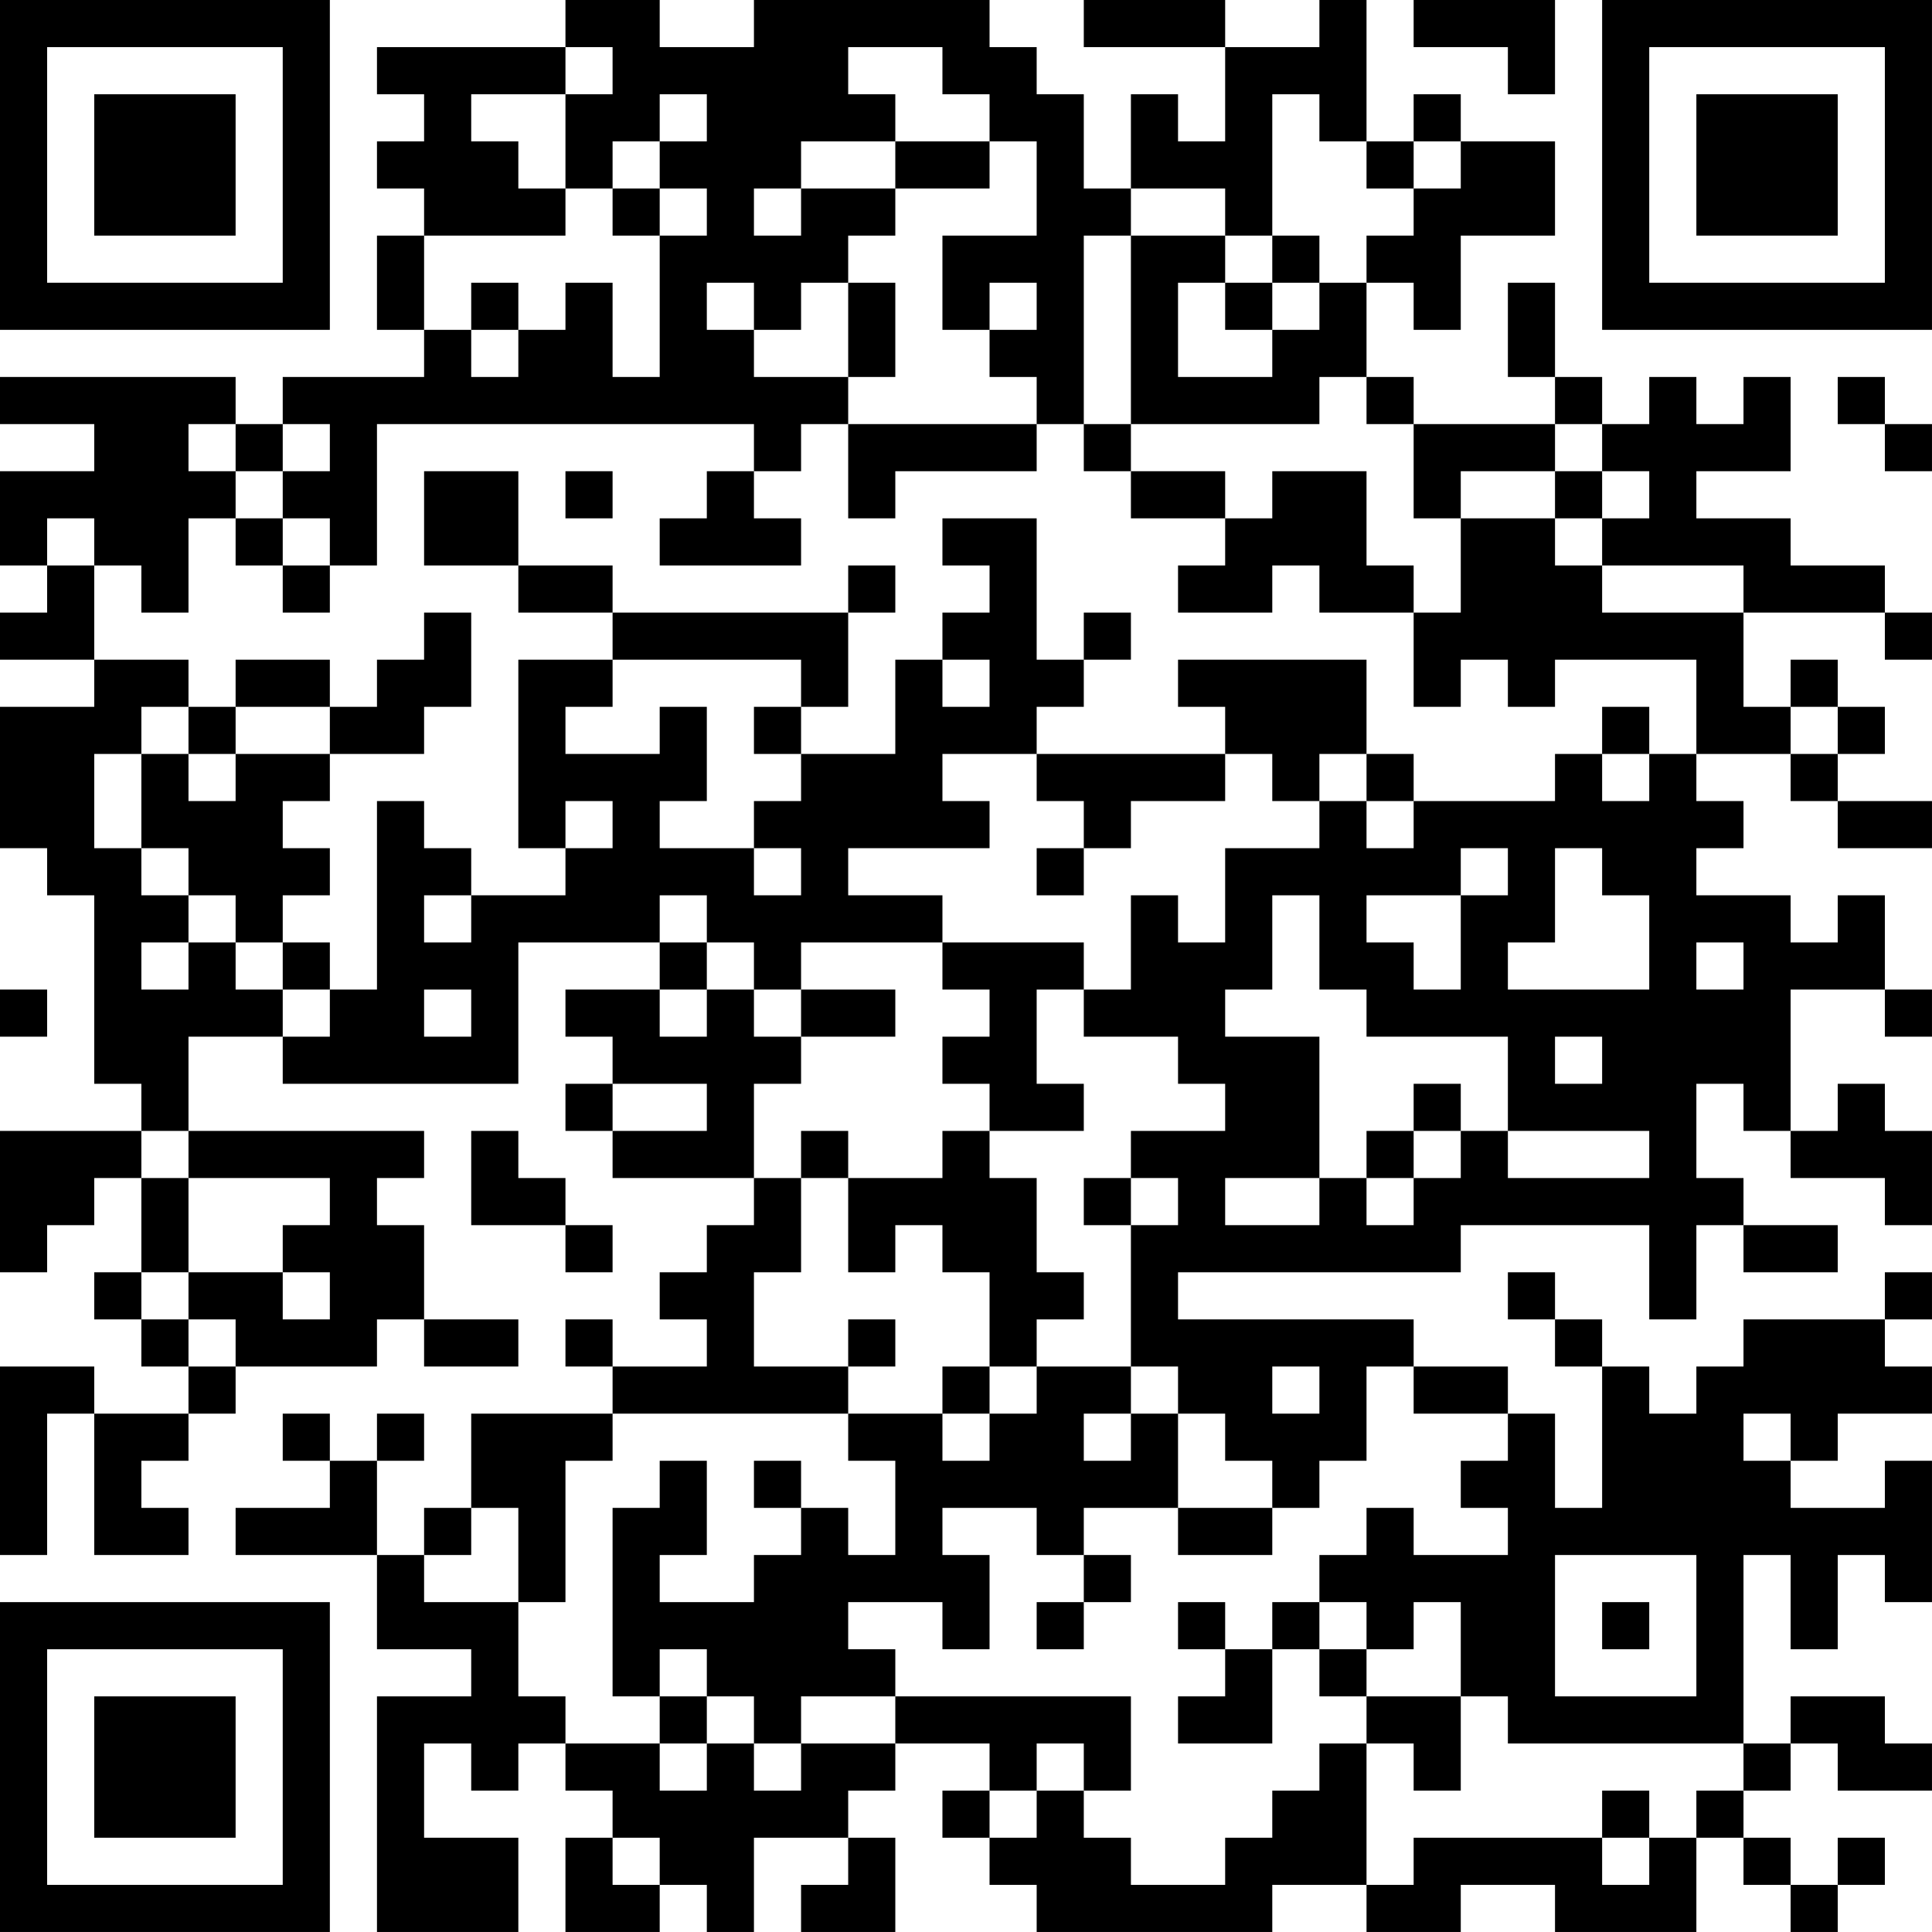 <?xml version="1.0" encoding="UTF-8"?>
<svg xmlns="http://www.w3.org/2000/svg" version="1.1" width="400" height="400" viewBox="0 0 400 400"><rect x="0" y="0" width="400" height="400" fill="#ffffff"/><g transform="scale(9.756)"><g transform="translate(0,0)"><path fill-rule="evenodd" d="M12 0L12 1L8 1L8 2L9 2L9 3L8 3L8 4L9 4L9 5L8 5L8 7L9 7L9 8L6 8L6 9L5 9L5 8L0 8L0 9L2 9L2 10L0 10L0 12L1 12L1 13L0 13L0 14L2 14L2 15L0 15L0 18L1 18L1 19L2 19L2 23L3 23L3 24L0 24L0 27L1 27L1 26L2 26L2 25L3 25L3 27L2 27L2 28L3 28L3 29L4 29L4 30L2 30L2 29L0 29L0 33L1 33L1 30L2 30L2 33L4 33L4 32L3 32L3 31L4 31L4 30L5 30L5 29L8 29L8 28L9 28L9 29L11 29L11 28L9 28L9 26L8 26L8 25L9 25L9 24L4 24L4 22L6 22L6 23L11 23L11 20L14 20L14 21L12 21L12 22L13 22L13 23L12 23L12 24L13 24L13 25L16 25L16 26L15 26L15 27L14 27L14 28L15 28L15 29L13 29L13 28L12 28L12 29L13 29L13 30L10 30L10 32L9 32L9 33L8 33L8 31L9 31L9 30L8 30L8 31L7 31L7 30L6 30L6 31L7 31L7 32L5 32L5 33L8 33L8 35L10 35L10 36L8 36L8 41L11 41L11 39L9 39L9 37L10 37L10 38L11 38L11 37L12 37L12 38L13 38L13 39L12 39L12 41L14 41L14 40L15 40L15 41L16 41L16 39L18 39L18 40L17 40L17 41L19 41L19 39L18 39L18 38L19 38L19 37L21 37L21 38L20 38L20 39L21 39L21 40L22 40L22 41L27 41L27 40L29 40L29 41L31 41L31 40L33 40L33 41L36 41L36 39L37 39L37 40L38 40L38 41L39 41L39 40L40 40L40 39L39 39L39 40L38 40L38 39L37 39L37 38L38 38L38 37L39 37L39 38L41 38L41 37L40 37L40 36L38 36L38 37L37 37L37 33L38 33L38 35L39 35L39 33L40 33L40 34L41 34L41 31L40 31L40 32L38 32L38 31L39 31L39 30L41 30L41 29L40 29L40 28L41 28L41 27L40 27L40 28L37 28L37 29L36 29L36 30L35 30L35 29L34 29L34 28L33 28L33 27L32 27L32 28L33 28L33 29L34 29L34 32L33 32L33 30L32 30L32 29L30 29L30 28L25 28L25 27L31 27L31 26L35 26L35 28L36 28L36 26L37 26L37 27L39 27L39 26L37 26L37 25L36 25L36 23L37 23L37 24L38 24L38 25L40 25L40 26L41 26L41 24L40 24L40 23L39 23L39 24L38 24L38 21L40 21L40 22L41 22L41 21L40 21L40 19L39 19L39 20L38 20L38 19L36 19L36 18L37 18L37 17L36 17L36 16L38 16L38 17L39 17L39 18L41 18L41 17L39 17L39 16L40 16L40 15L39 15L39 14L38 14L38 15L37 15L37 13L40 13L40 14L41 14L41 13L40 13L40 12L38 12L38 11L36 11L36 10L38 10L38 8L37 8L37 9L36 9L36 8L35 8L35 9L34 9L34 8L33 8L33 6L32 6L32 8L33 8L33 9L30 9L30 8L29 8L29 6L30 6L30 7L31 7L31 5L33 5L33 3L31 3L31 2L30 2L30 3L29 3L29 0L28 0L28 1L26 1L26 0L23 0L23 1L26 1L26 3L25 3L25 2L24 2L24 4L23 4L23 2L22 2L22 1L21 1L21 0L16 0L16 1L14 1L14 0ZM30 0L30 1L32 1L32 2L33 2L33 0ZM12 1L12 2L10 2L10 3L11 3L11 4L12 4L12 5L9 5L9 7L10 7L10 8L11 8L11 7L12 7L12 6L13 6L13 8L14 8L14 5L15 5L15 4L14 4L14 3L15 3L15 2L14 2L14 3L13 3L13 4L12 4L12 2L13 2L13 1ZM18 1L18 2L19 2L19 3L17 3L17 4L16 4L16 5L17 5L17 4L19 4L19 5L18 5L18 6L17 6L17 7L16 7L16 6L15 6L15 7L16 7L16 8L18 8L18 9L17 9L17 10L16 10L16 9L8 9L8 12L7 12L7 11L6 11L6 10L7 10L7 9L6 9L6 10L5 10L5 9L4 9L4 10L5 10L5 11L4 11L4 13L3 13L3 12L2 12L2 11L1 11L1 12L2 12L2 14L4 14L4 15L3 15L3 16L2 16L2 18L3 18L3 19L4 19L4 20L3 20L3 21L4 21L4 20L5 20L5 21L6 21L6 22L7 22L7 21L8 21L8 17L9 17L9 18L10 18L10 19L9 19L9 20L10 20L10 19L12 19L12 18L13 18L13 17L12 17L12 18L11 18L11 14L13 14L13 15L12 15L12 16L14 16L14 15L15 15L15 17L14 17L14 18L16 18L16 19L17 19L17 18L16 18L16 17L17 17L17 16L19 16L19 14L20 14L20 15L21 15L21 14L20 14L20 13L21 13L21 12L20 12L20 11L22 11L22 14L23 14L23 15L22 15L22 16L20 16L20 17L21 17L21 18L18 18L18 19L20 19L20 20L17 20L17 21L16 21L16 20L15 20L15 19L14 19L14 20L15 20L15 21L14 21L14 22L15 22L15 21L16 21L16 22L17 22L17 23L16 23L16 25L17 25L17 27L16 27L16 29L18 29L18 30L13 30L13 31L12 31L12 34L11 34L11 32L10 32L10 33L9 33L9 34L11 34L11 36L12 36L12 37L14 37L14 38L15 38L15 37L16 37L16 38L17 38L17 37L19 37L19 36L24 36L24 38L23 38L23 37L22 37L22 38L21 38L21 39L22 39L22 38L23 38L23 39L24 39L24 40L26 40L26 39L27 39L27 38L28 38L28 37L29 37L29 40L30 40L30 39L34 39L34 40L35 40L35 39L36 39L36 38L37 38L37 37L32 37L32 36L31 36L31 34L30 34L30 35L29 35L29 34L28 34L28 33L29 33L29 32L30 32L30 33L32 33L32 32L31 32L31 31L32 31L32 30L30 30L30 29L29 29L29 31L28 31L28 32L27 32L27 31L26 31L26 30L25 30L25 29L24 29L24 26L25 26L25 25L24 25L24 24L26 24L26 23L25 23L25 22L23 22L23 21L24 21L24 19L25 19L25 20L26 20L26 18L28 18L28 17L29 17L29 18L30 18L30 17L33 17L33 16L34 16L34 17L35 17L35 16L36 16L36 14L33 14L33 15L32 15L32 14L31 14L31 15L30 15L30 13L31 13L31 11L33 11L33 12L34 12L34 13L37 13L37 12L34 12L34 11L35 11L35 10L34 10L34 9L33 9L33 10L31 10L31 11L30 11L30 9L29 9L29 8L28 8L28 9L24 9L24 5L26 5L26 6L25 6L25 8L27 8L27 7L28 7L28 6L29 6L29 5L30 5L30 4L31 4L31 3L30 3L30 4L29 4L29 3L28 3L28 2L27 2L27 5L26 5L26 4L24 4L24 5L23 5L23 9L22 9L22 8L21 8L21 7L22 7L22 6L21 6L21 7L20 7L20 5L22 5L22 3L21 3L21 2L20 2L20 1ZM19 3L19 4L21 4L21 3ZM13 4L13 5L14 5L14 4ZM27 5L27 6L26 6L26 7L27 7L27 6L28 6L28 5ZM10 6L10 7L11 7L11 6ZM18 6L18 8L19 8L19 6ZM39 8L39 9L40 9L40 10L41 10L41 9L40 9L40 8ZM18 9L18 11L19 11L19 10L22 10L22 9ZM23 9L23 10L24 10L24 11L26 11L26 12L25 12L25 13L27 13L27 12L28 12L28 13L30 13L30 12L29 12L29 10L27 10L27 11L26 11L26 10L24 10L24 9ZM9 10L9 12L11 12L11 13L13 13L13 14L17 14L17 15L16 15L16 16L17 16L17 15L18 15L18 13L19 13L19 12L18 12L18 13L13 13L13 12L11 12L11 10ZM12 10L12 11L13 11L13 10ZM15 10L15 11L14 11L14 12L17 12L17 11L16 11L16 10ZM33 10L33 11L34 11L34 10ZM5 11L5 12L6 12L6 13L7 13L7 12L6 12L6 11ZM9 13L9 14L8 14L8 15L7 15L7 14L5 14L5 15L4 15L4 16L3 16L3 18L4 18L4 19L5 19L5 20L6 20L6 21L7 21L7 20L6 20L6 19L7 19L7 18L6 18L6 17L7 17L7 16L9 16L9 15L10 15L10 13ZM23 13L23 14L24 14L24 13ZM25 14L25 15L26 15L26 16L22 16L22 17L23 17L23 18L22 18L22 19L23 19L23 18L24 18L24 17L26 17L26 16L27 16L27 17L28 17L28 16L29 16L29 17L30 17L30 16L29 16L29 14ZM5 15L5 16L4 16L4 17L5 17L5 16L7 16L7 15ZM34 15L34 16L35 16L35 15ZM38 15L38 16L39 16L39 15ZM31 18L31 19L29 19L29 20L30 20L30 21L31 21L31 19L32 19L32 18ZM33 18L33 20L32 20L32 21L35 21L35 19L34 19L34 18ZM27 19L27 21L26 21L26 22L28 22L28 25L26 25L26 26L28 26L28 25L29 25L29 26L30 26L30 25L31 25L31 24L32 24L32 25L35 25L35 24L32 24L32 22L29 22L29 21L28 21L28 19ZM20 20L20 21L21 21L21 22L20 22L20 23L21 23L21 24L20 24L20 25L18 25L18 24L17 24L17 25L18 25L18 27L19 27L19 26L20 26L20 27L21 27L21 29L20 29L20 30L18 30L18 31L19 31L19 33L18 33L18 32L17 32L17 31L16 31L16 32L17 32L17 33L16 33L16 34L14 34L14 33L15 33L15 31L14 31L14 32L13 32L13 36L14 36L14 37L15 37L15 36L16 36L16 37L17 37L17 36L19 36L19 35L18 35L18 34L20 34L20 35L21 35L21 33L20 33L20 32L22 32L22 33L23 33L23 34L22 34L22 35L23 35L23 34L24 34L24 33L23 33L23 32L25 32L25 33L27 33L27 32L25 32L25 30L24 30L24 29L22 29L22 28L23 28L23 27L22 27L22 25L21 25L21 24L23 24L23 23L22 23L22 21L23 21L23 20ZM36 20L36 21L37 21L37 20ZM0 21L0 22L1 22L1 21ZM9 21L9 22L10 22L10 21ZM17 21L17 22L19 22L19 21ZM33 22L33 23L34 23L34 22ZM13 23L13 24L15 24L15 23ZM30 23L30 24L29 24L29 25L30 25L30 24L31 24L31 23ZM3 24L3 25L4 25L4 27L3 27L3 28L4 28L4 29L5 29L5 28L4 28L4 27L6 27L6 28L7 28L7 27L6 27L6 26L7 26L7 25L4 25L4 24ZM10 24L10 26L12 26L12 27L13 27L13 26L12 26L12 25L11 25L11 24ZM23 25L23 26L24 26L24 25ZM18 28L18 29L19 29L19 28ZM21 29L21 30L20 30L20 31L21 31L21 30L22 30L22 29ZM27 29L27 30L28 30L28 29ZM23 30L23 31L24 31L24 30ZM37 30L37 31L38 31L38 30ZM33 33L33 36L36 36L36 33ZM25 34L25 35L26 35L26 36L25 36L25 37L27 37L27 35L28 35L28 36L29 36L29 37L30 37L30 38L31 38L31 36L29 36L29 35L28 35L28 34L27 34L27 35L26 35L26 34ZM34 34L34 35L35 35L35 34ZM14 35L14 36L15 36L15 35ZM34 38L34 39L35 39L35 38ZM13 39L13 40L14 40L14 39ZM0 0L0 7L7 7L7 0ZM1 1L1 6L6 6L6 1ZM2 2L2 5L5 5L5 2ZM34 0L34 7L41 7L41 0ZM35 1L35 6L40 6L40 1ZM36 2L36 5L39 5L39 2ZM0 34L0 41L7 41L7 34ZM1 35L1 40L6 40L6 35ZM2 36L2 39L5 39L5 36Z" fill="#000000"/></g></g></svg>

